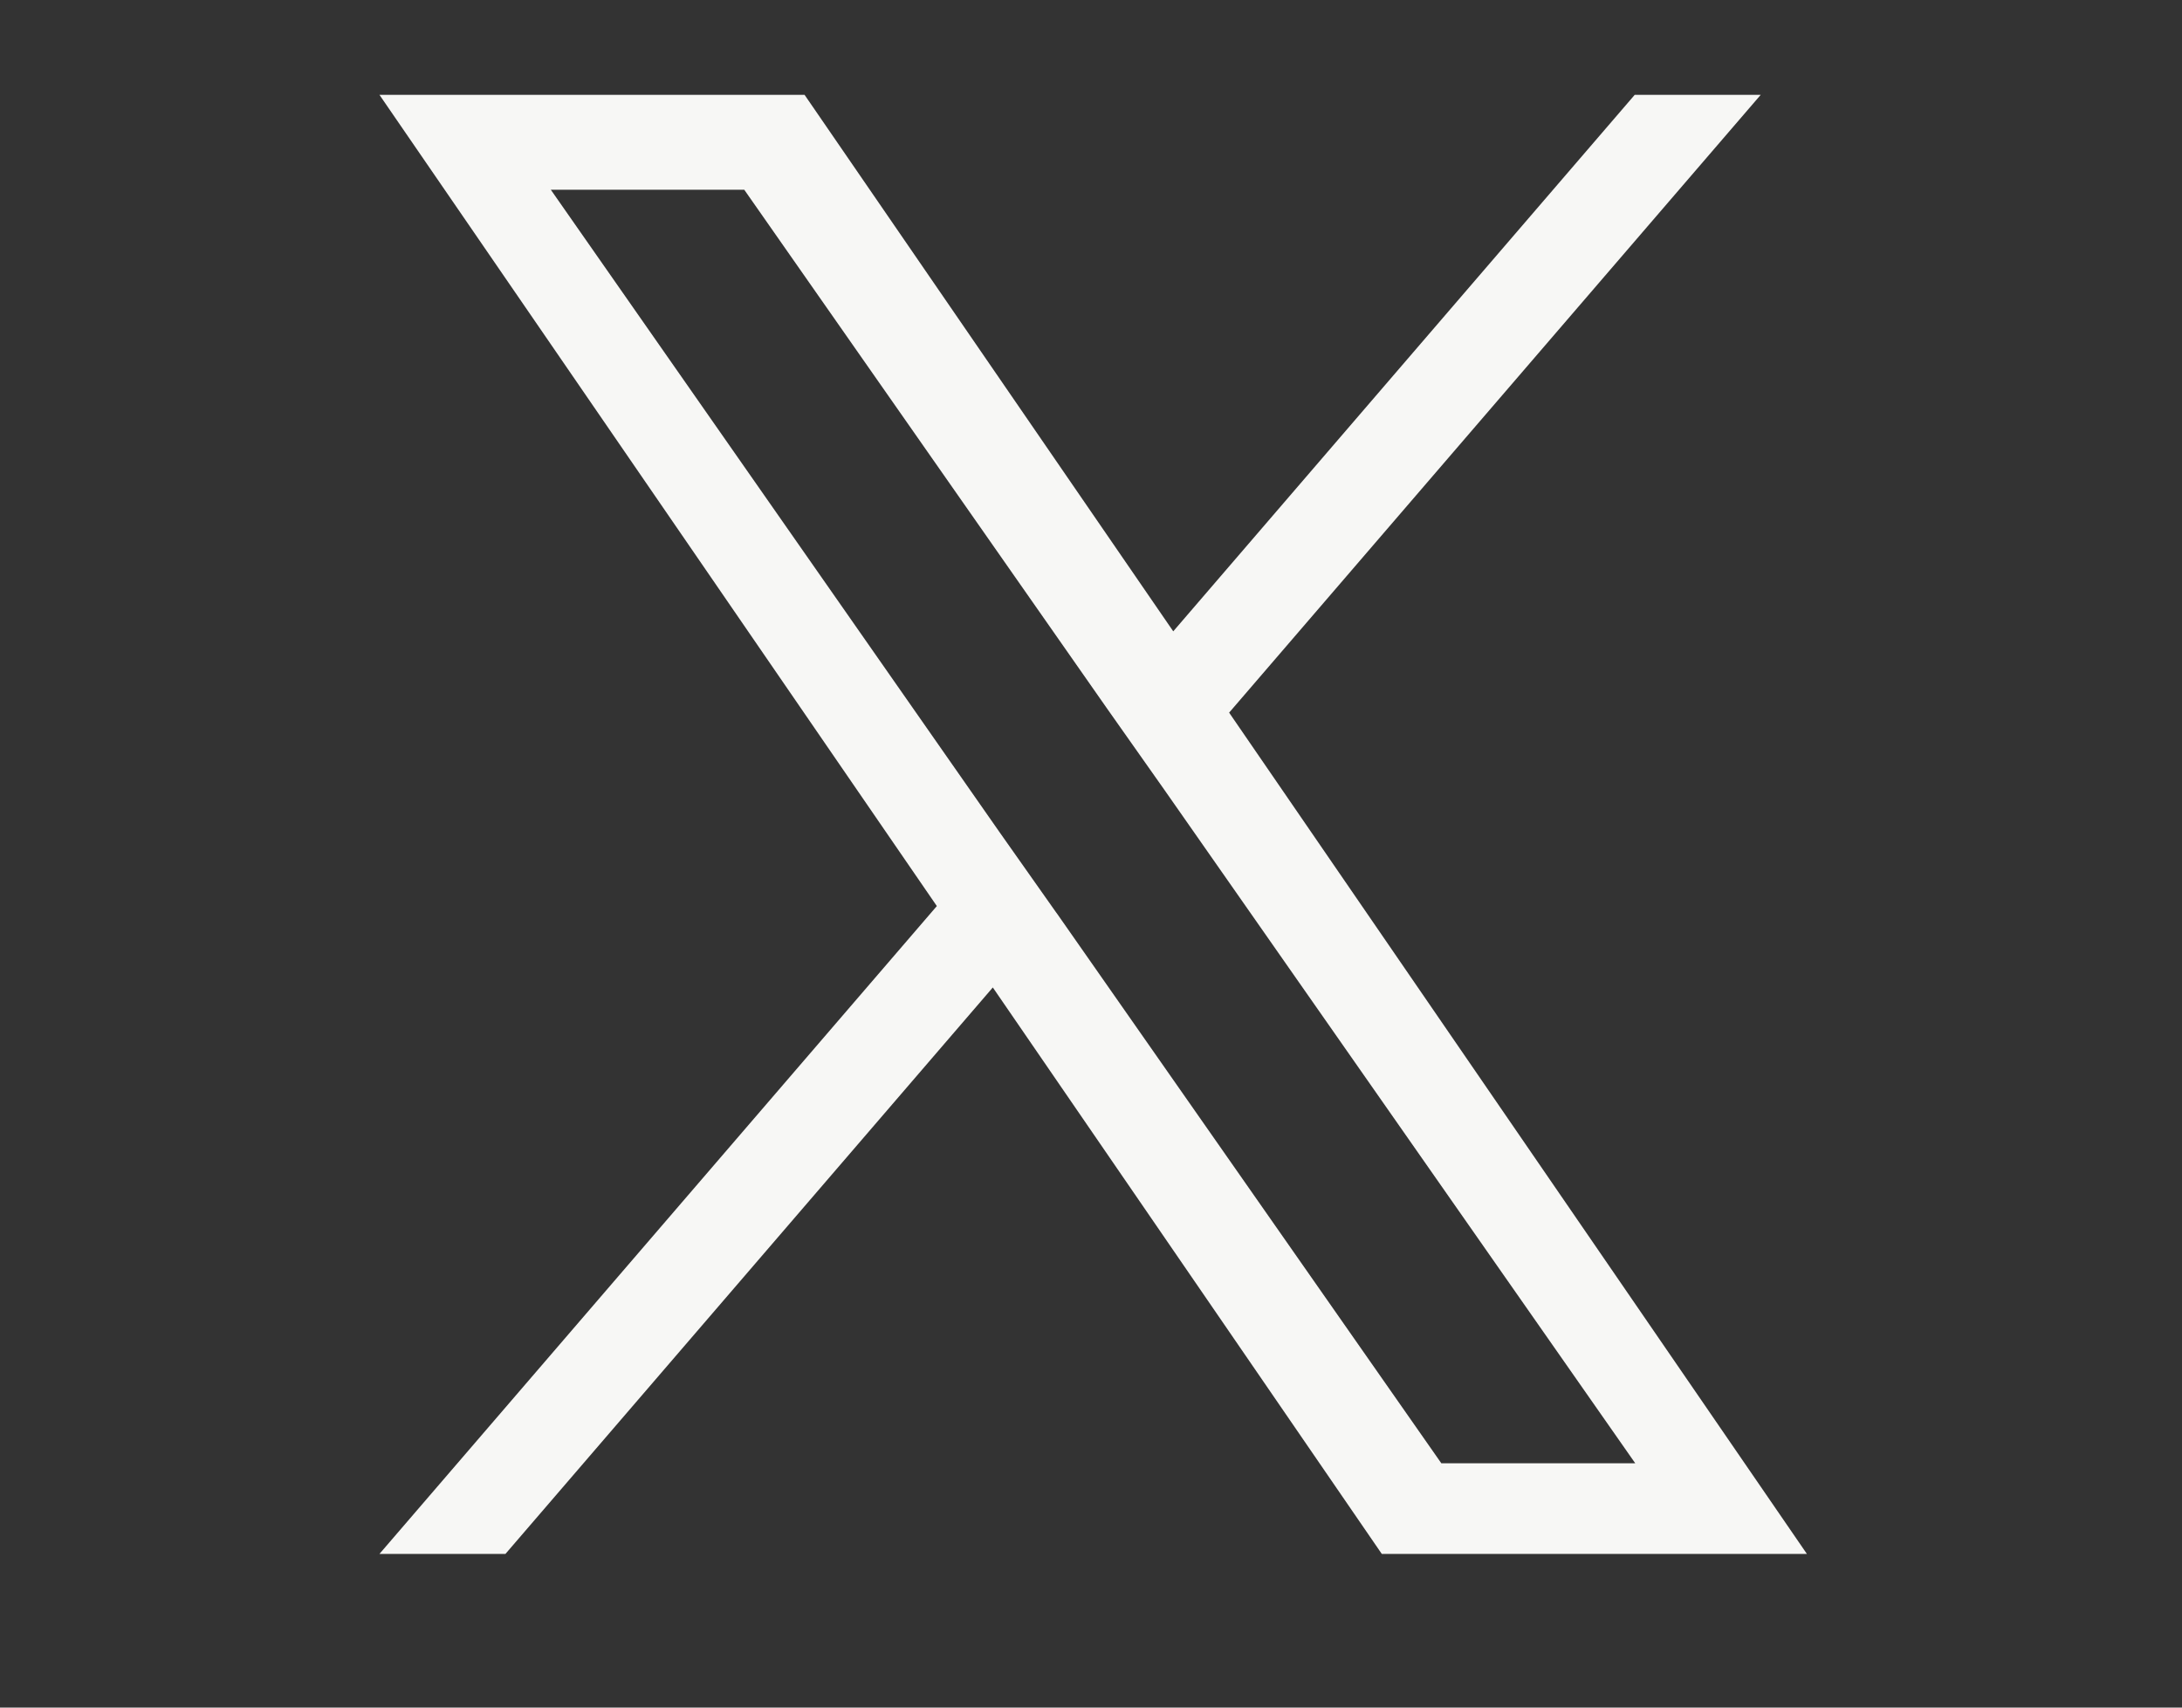 <svg width="23" height="18" viewBox="0 0 23 18" fill="none" xmlns="http://www.w3.org/2000/svg">
<rect x="0" y="0" width="23" height="18" fill="#333333" stroke="none"/>
<path d="M12.956 7.512L18.559 1H17.231L12.367 6.655L8.481 1H4L9.875 9.551L4 16.38H5.328L10.465 10.409L14.565 16.38H19.046L12.956 7.512ZM11.138 9.626L10.538 8.775L5.806 2H7.845L11.668 7.467L12.268 8.318L17.237 15.425H15.193L11.138 9.625V9.626Z" fill="#F7F7F5"/>
</svg>
